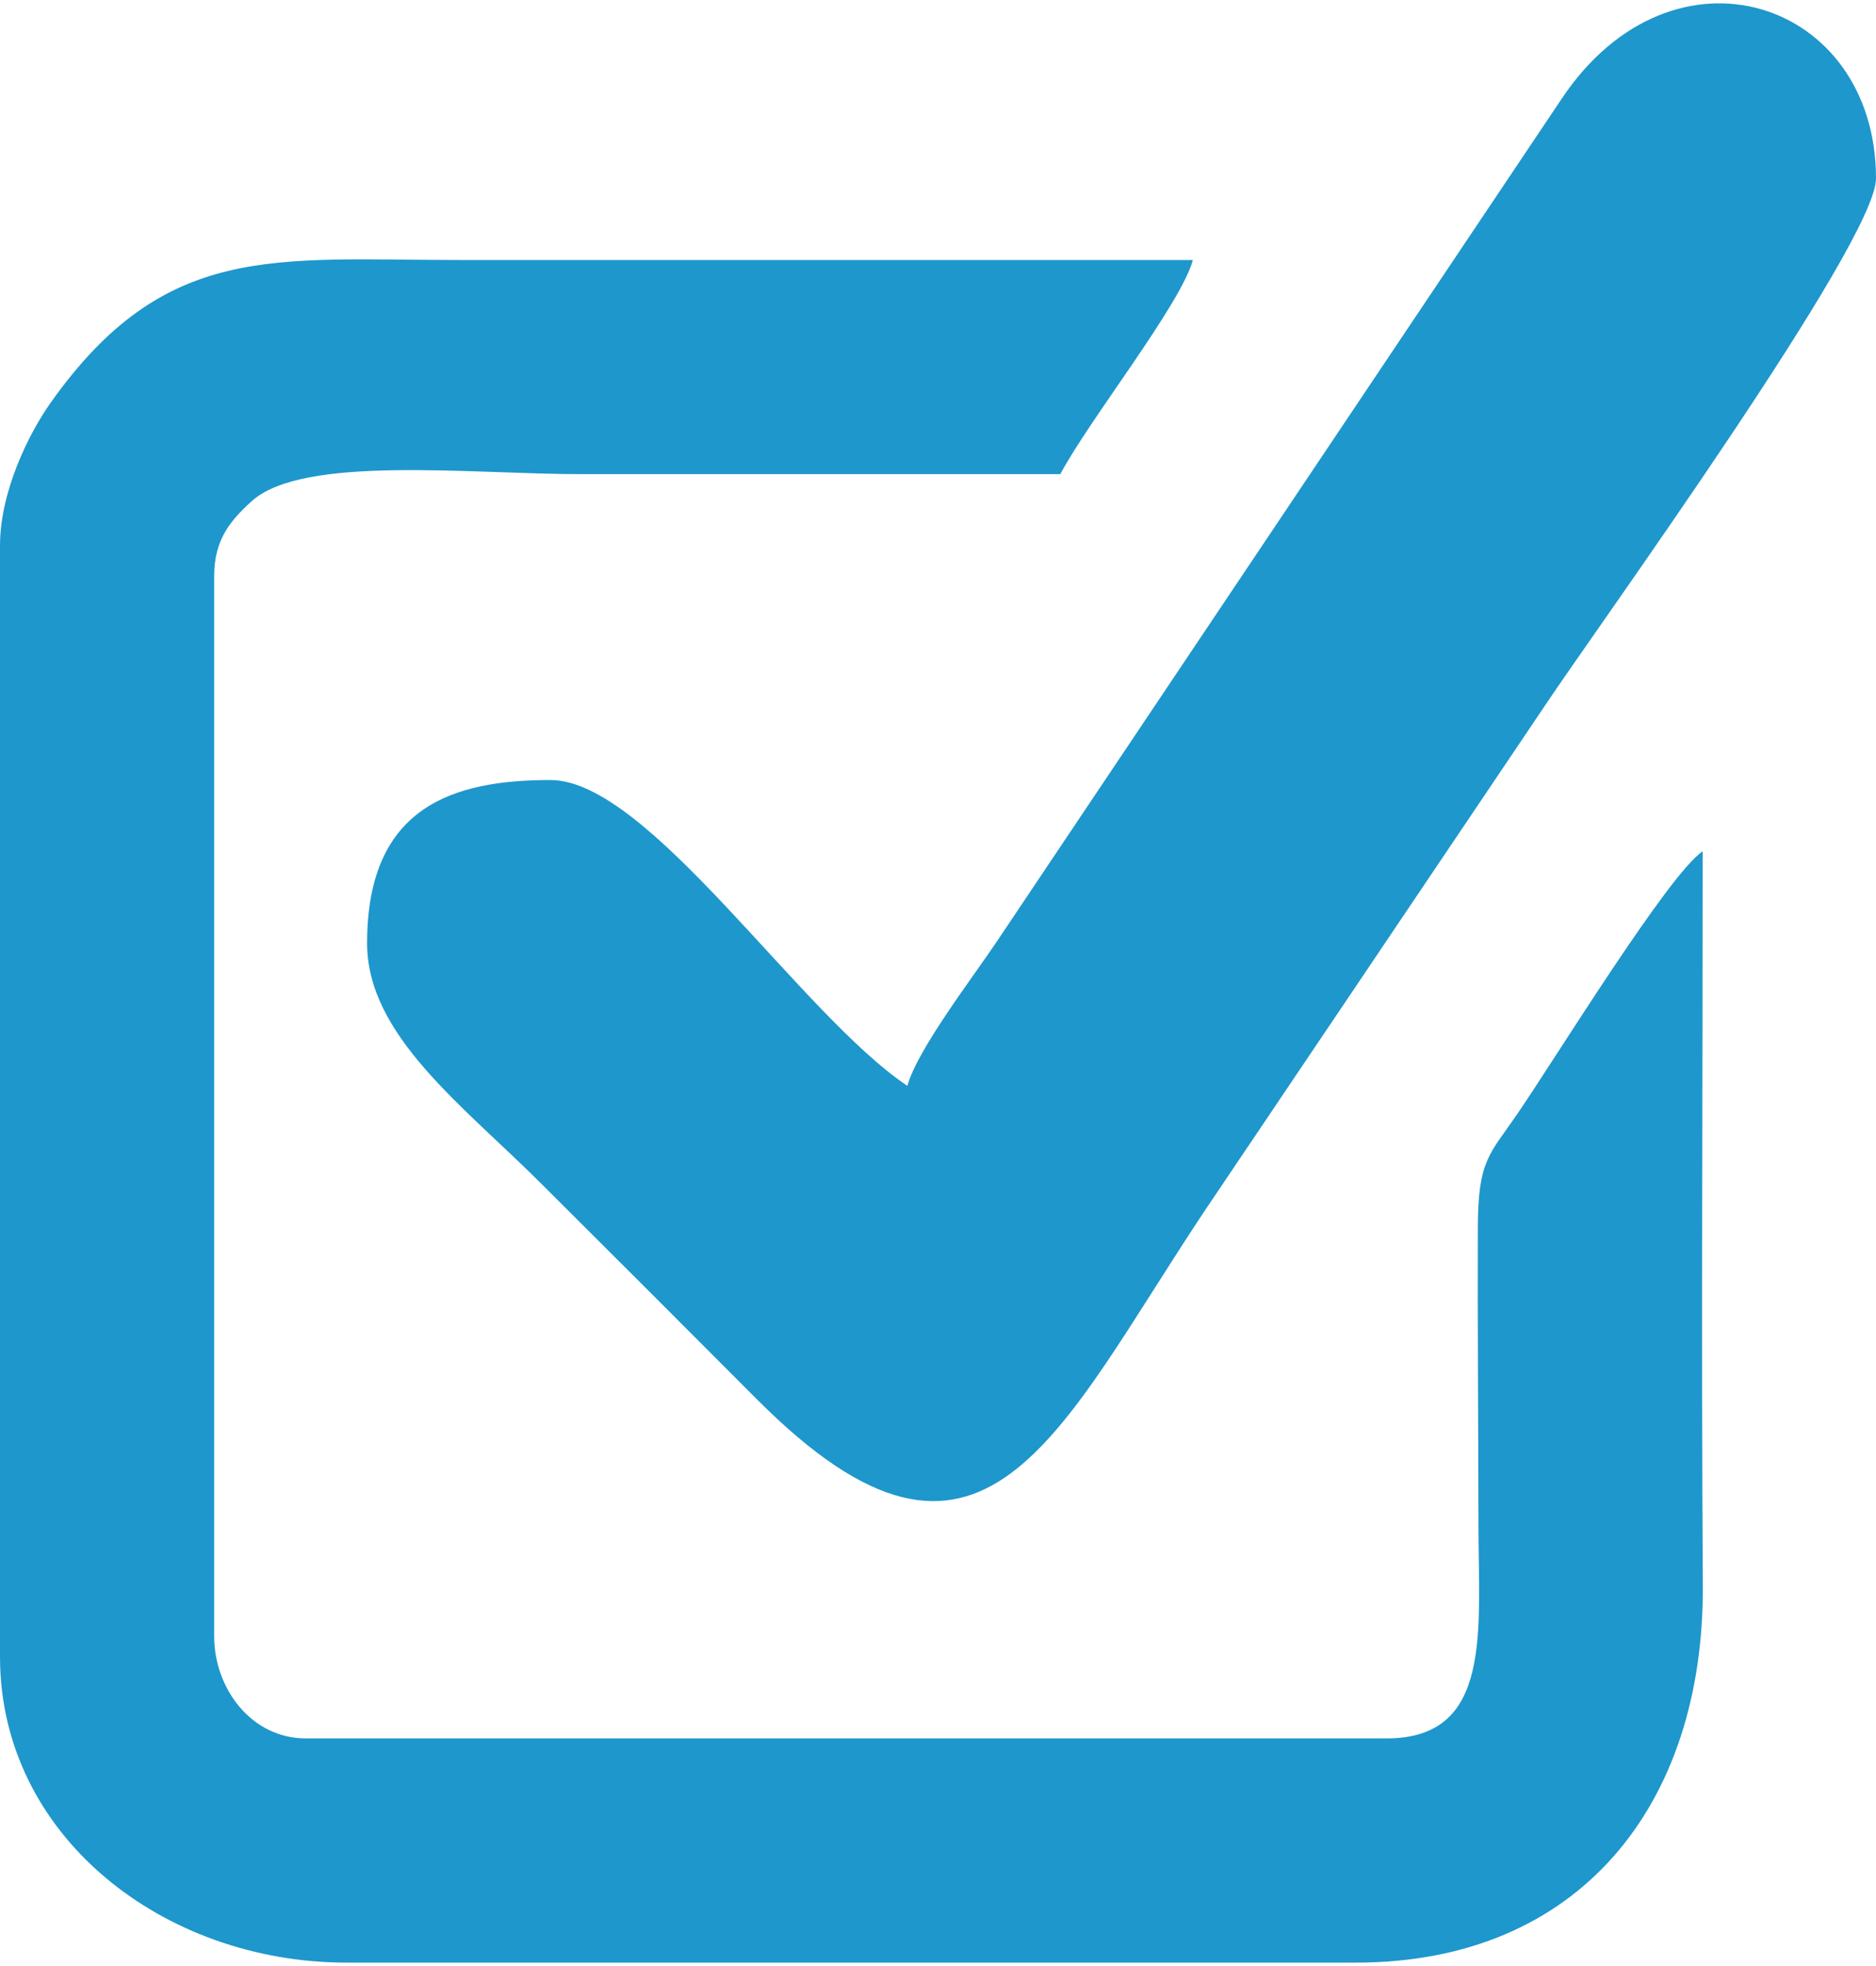 <?xml version="1.0" encoding="UTF-8"?>
<!DOCTYPE svg PUBLIC "-//W3C//DTD SVG 1.1//EN" "http://www.w3.org/Graphics/SVG/1.1/DTD/svg11.dtd">
<!-- Creator: CorelDRAW -->
<svg xmlns="http://www.w3.org/2000/svg" xml:space="preserve" width="125px" height="131px" version="1.1" style="shape-rendering:geometricPrecision; text-rendering:geometricPrecision; image-rendering:optimizeQuality; fill-rule:evenodd; clip-rule:evenodd"
viewBox="0 0 125 130.55"
 xmlns:xlink="http://www.w3.org/1999/xlink"
 xmlns:xodm="http://www.corel.com/coreldraw/odm/2003">
 <defs>
  <style type="text/css">
   <![CDATA[
    .fil0 {fill:#1E97CC}
   ]]>
  </style>
 </defs>
 <g id="Layer_x0020_1">
  <g id="_2011177256896">
   <path class="fil0" d="M0 36.12l0 74.05c0,11.92 10.86,20.38 23.1,20.38l67.25 0c14.91,0 23.2,-10.55 23.11,-25.13 -0.1,-16.29 -0.01,-32.62 -0.01,-48.92 -2.27,1.52 -9.71,13.64 -12.37,17.53 -1.85,2.7 -2.6,3.05 -2.61,7.57 -0.02,6.57 0.03,13.16 0.04,19.74 0,7.08 0.98,14.27 -6.12,14.27l-72.01 0c-3.66,0 -6.11,-3.36 -6.11,-6.8l0 -70.65c0,-2.42 1.07,-3.69 2.49,-4.98 3.41,-3.11 14.6,-1.81 21.96,-1.81 10.64,0 21.29,0 31.93,0 1.89,-3.58 8.05,-11.34 8.83,-14.27 -16.3,0 -32.61,0 -48.91,0 -12.32,0 -19.58,-1.23 -27.19,9.5 -1.48,2.09 -3.38,5.95 -3.38,9.52z"/>
   <path class="fil0" d="M60.46 72.13c-7.17,-4.81 -17.25,-20.38 -23.78,-20.38 -6.41,0 -12.22,1.71 -12.22,10.87 0,6.17 6.43,10.84 11.71,16.13 4.93,4.92 9.36,9.34 14.27,14.27 15.12,15.17 19.99,2.19 29.86,-12.61l22.69 -33.69c3.5,-5.25 22.01,-30.81 22.01,-35.05 0,-11.92 -13.53,-16.41 -20.94,-5.32l-37.62 56.13c-1.56,2.34 -5.33,7.24 -5.98,9.65z"/>
  </g>
 </g>
</svg>
